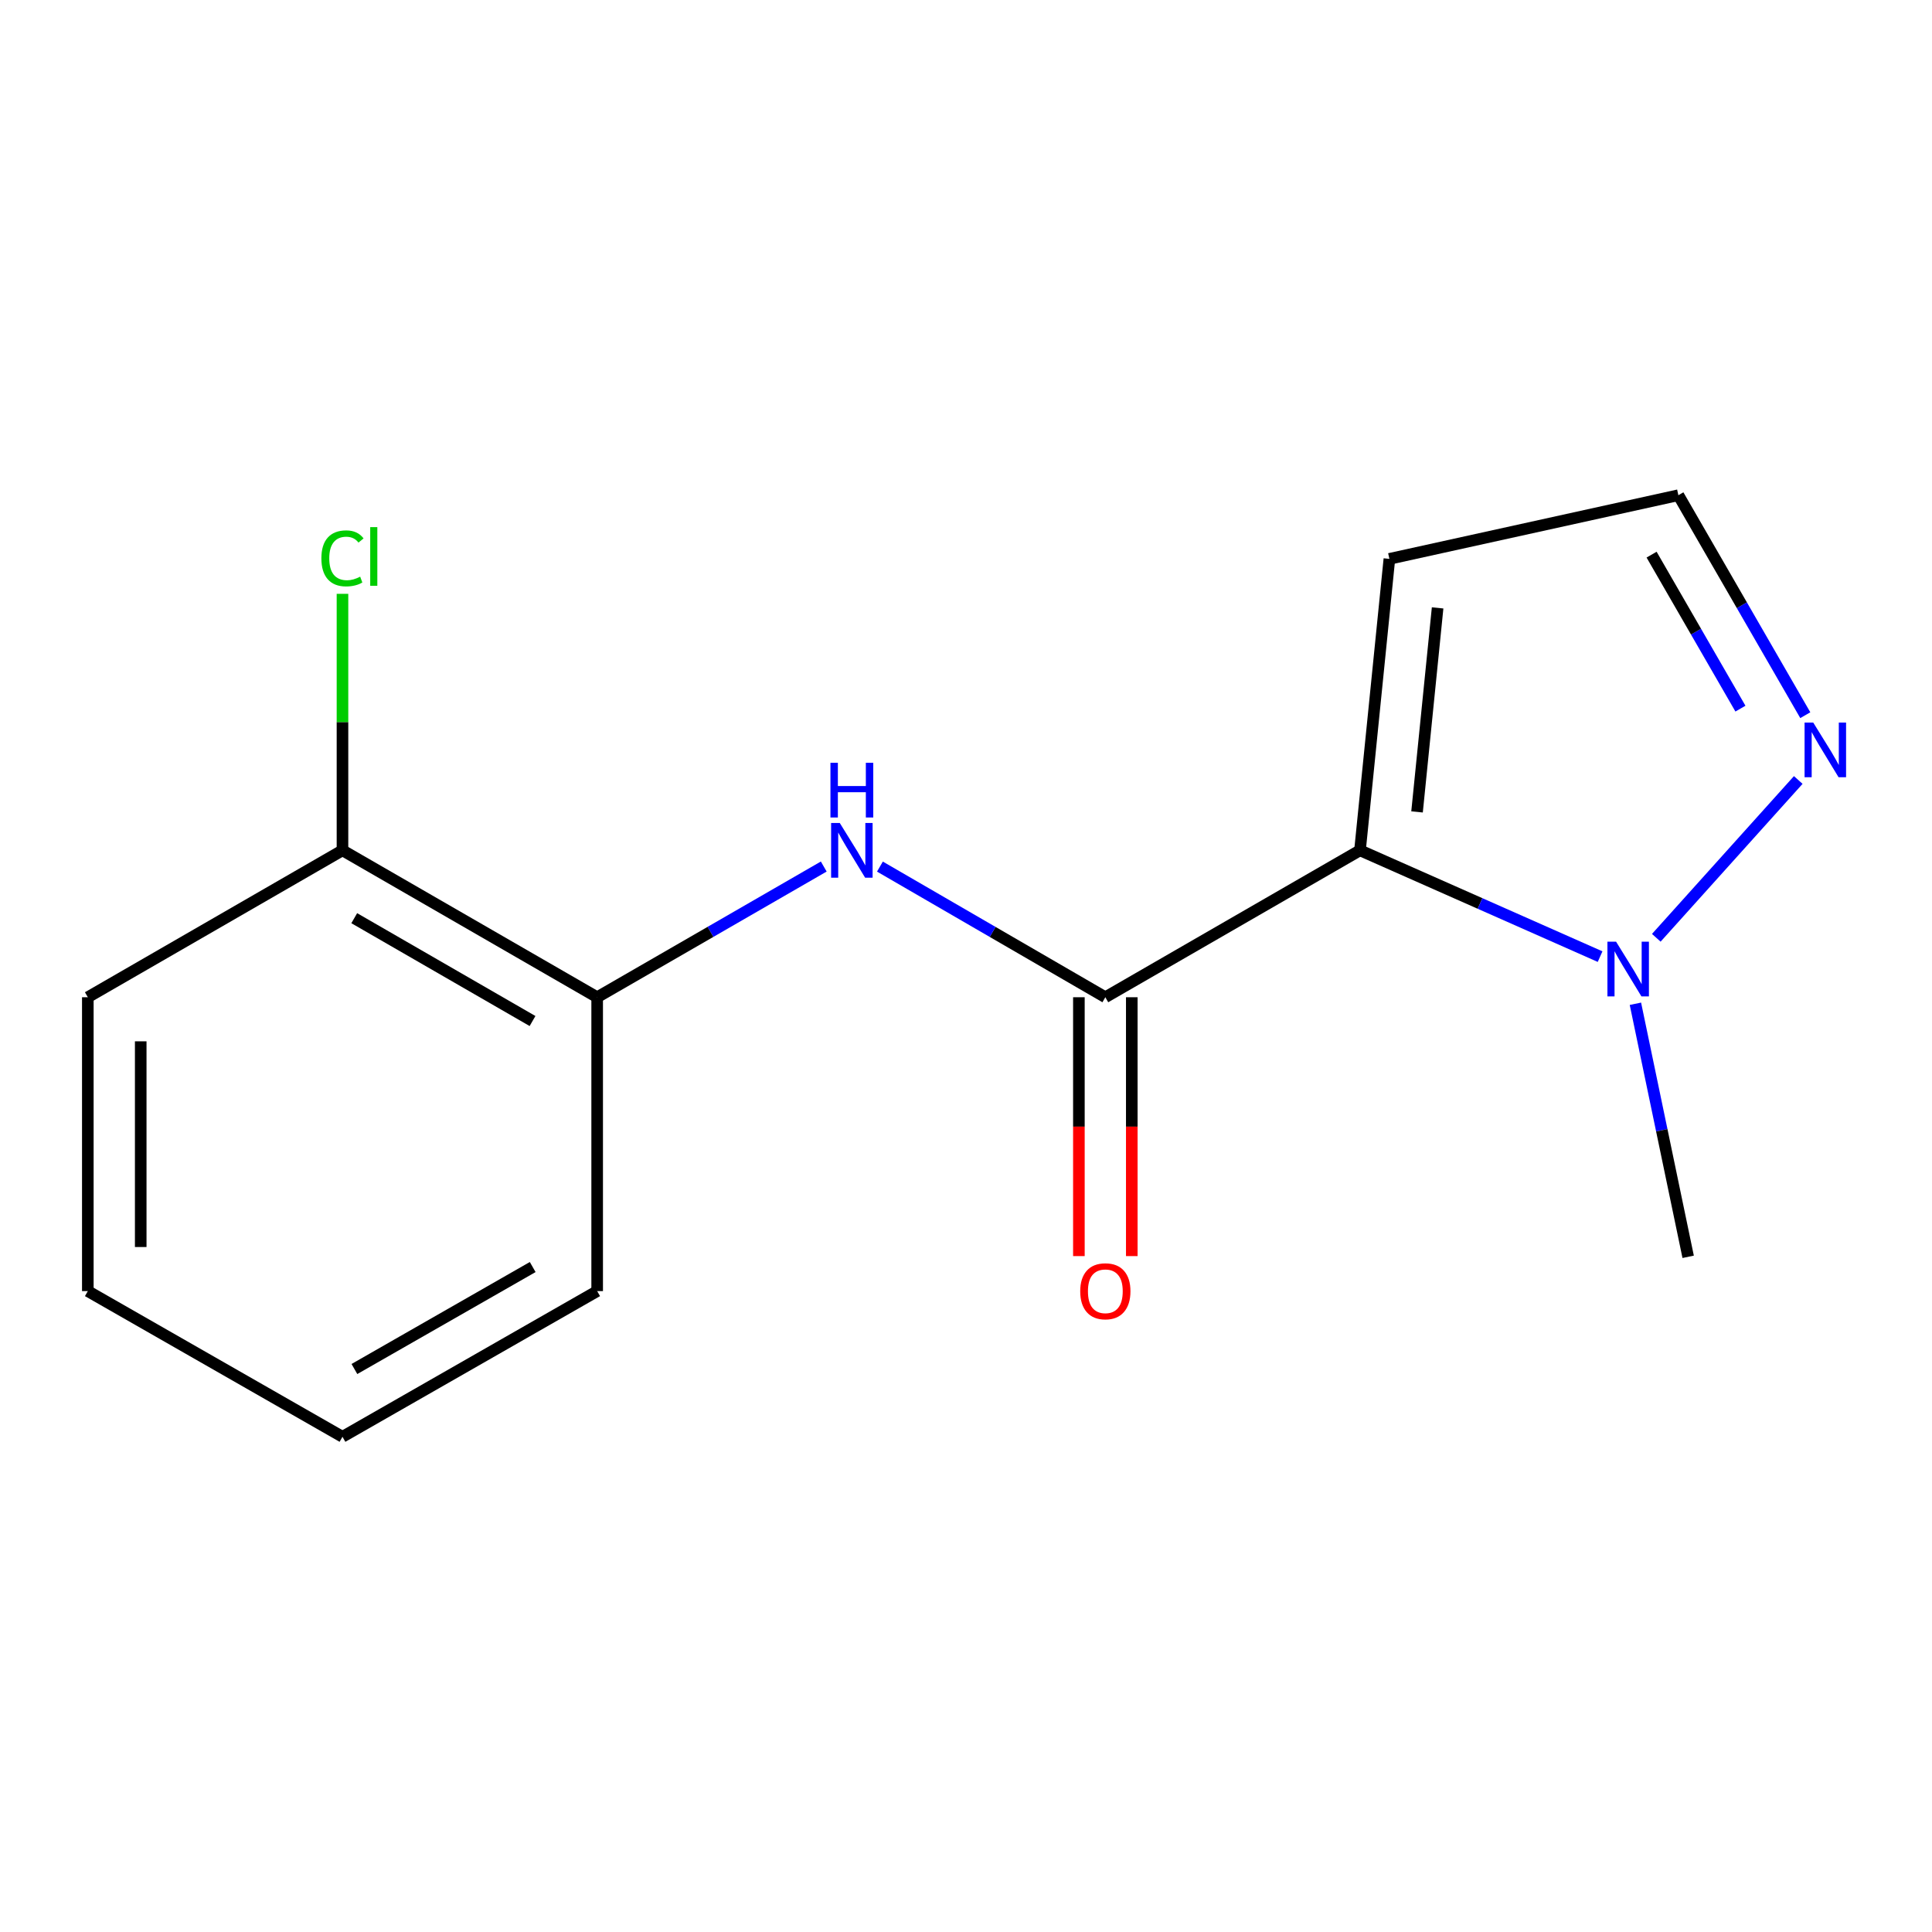 <?xml version='1.0' encoding='iso-8859-1'?>
<svg version='1.1' baseProfile='full'
              xmlns='http://www.w3.org/2000/svg'
                      xmlns:rdkit='http://www.rdkit.org/xml'
                      xmlns:xlink='http://www.w3.org/1999/xlink'
                  xml:space='preserve'
width='1000px' height='1000px' viewBox='0 0 1000 1000'>
<!-- END OF HEADER -->
<rect style='opacity:1.0;fill:#FFFFFF;stroke:none' width='1000' height='1000' x='0' y='0'> </rect>
<path class='bond-0' d='M 703.933,440.126 L 572.121,516.17' style='fill:none;fill-rule:evenodd;stroke:#000000;stroke-width:6px;stroke-linecap:butt;stroke-linejoin:miter;stroke-opacity:1' />
<path class='bond-1' d='M 703.933,440.126 L 766.069,467.636' style='fill:none;fill-rule:evenodd;stroke:#000000;stroke-width:6px;stroke-linecap:butt;stroke-linejoin:miter;stroke-opacity:1' />
<path class='bond-1' d='M 766.069,467.636 L 828.206,495.147' style='fill:none;fill-rule:evenodd;stroke:#0000FF;stroke-width:6px;stroke-linecap:butt;stroke-linejoin:miter;stroke-opacity:1' />
<path class='bond-4' d='M 703.933,440.126 L 719.145,289.269' style='fill:none;fill-rule:evenodd;stroke:#000000;stroke-width:6px;stroke-linecap:butt;stroke-linejoin:miter;stroke-opacity:1' />
<path class='bond-4' d='M 733.458,420.245 L 744.106,314.645' style='fill:none;fill-rule:evenodd;stroke:#000000;stroke-width:6px;stroke-linecap:butt;stroke-linejoin:miter;stroke-opacity:1' />
<path class='bond-2' d='M 572.121,516.17 L 513.786,482.359' style='fill:none;fill-rule:evenodd;stroke:#000000;stroke-width:6px;stroke-linecap:butt;stroke-linejoin:miter;stroke-opacity:1' />
<path class='bond-2' d='M 513.786,482.359 L 455.45,448.548' style='fill:none;fill-rule:evenodd;stroke:#0000FF;stroke-width:6px;stroke-linecap:butt;stroke-linejoin:miter;stroke-opacity:1' />
<path class='bond-7' d='M 558.431,516.17 L 558.431,583.161' style='fill:none;fill-rule:evenodd;stroke:#000000;stroke-width:6px;stroke-linecap:butt;stroke-linejoin:miter;stroke-opacity:1' />
<path class='bond-7' d='M 558.431,583.161 L 558.431,650.152' style='fill:none;fill-rule:evenodd;stroke:#FF0000;stroke-width:6px;stroke-linecap:butt;stroke-linejoin:miter;stroke-opacity:1' />
<path class='bond-7' d='M 585.812,516.17 L 585.812,583.161' style='fill:none;fill-rule:evenodd;stroke:#000000;stroke-width:6px;stroke-linecap:butt;stroke-linejoin:miter;stroke-opacity:1' />
<path class='bond-7' d='M 585.812,583.161 L 585.812,650.152' style='fill:none;fill-rule:evenodd;stroke:#FF0000;stroke-width:6px;stroke-linecap:butt;stroke-linejoin:miter;stroke-opacity:1' />
<path class='bond-3' d='M 857.296,485.402 L 930.773,403.722' style='fill:none;fill-rule:evenodd;stroke:#0000FF;stroke-width:6px;stroke-linecap:butt;stroke-linejoin:miter;stroke-opacity:1' />
<path class='bond-10' d='M 846.486,519.546 L 860.137,585.034' style='fill:none;fill-rule:evenodd;stroke:#0000FF;stroke-width:6px;stroke-linecap:butt;stroke-linejoin:miter;stroke-opacity:1' />
<path class='bond-10' d='M 860.137,585.034 L 873.789,650.522' style='fill:none;fill-rule:evenodd;stroke:#000000;stroke-width:6px;stroke-linecap:butt;stroke-linejoin:miter;stroke-opacity:1' />
<path class='bond-5' d='M 426.374,448.516 L 367.733,482.343' style='fill:none;fill-rule:evenodd;stroke:#0000FF;stroke-width:6px;stroke-linecap:butt;stroke-linejoin:miter;stroke-opacity:1' />
<path class='bond-5' d='M 367.733,482.343 L 309.092,516.17' style='fill:none;fill-rule:evenodd;stroke:#000000;stroke-width:6px;stroke-linecap:butt;stroke-linejoin:miter;stroke-opacity:1' />
<path class='bond-15' d='M 934.418,370.182 L 901.571,313.251' style='fill:none;fill-rule:evenodd;stroke:#0000FF;stroke-width:6px;stroke-linecap:butt;stroke-linejoin:miter;stroke-opacity:1' />
<path class='bond-15' d='M 901.571,313.251 L 868.723,256.32' style='fill:none;fill-rule:evenodd;stroke:#000000;stroke-width:6px;stroke-linecap:butt;stroke-linejoin:miter;stroke-opacity:1' />
<path class='bond-15' d='M 900.847,366.787 L 877.854,326.935' style='fill:none;fill-rule:evenodd;stroke:#0000FF;stroke-width:6px;stroke-linecap:butt;stroke-linejoin:miter;stroke-opacity:1' />
<path class='bond-15' d='M 877.854,326.935 L 854.861,287.083' style='fill:none;fill-rule:evenodd;stroke:#000000;stroke-width:6px;stroke-linecap:butt;stroke-linejoin:miter;stroke-opacity:1' />
<path class='bond-6' d='M 719.145,289.269 L 868.723,256.32' style='fill:none;fill-rule:evenodd;stroke:#000000;stroke-width:6px;stroke-linecap:butt;stroke-linejoin:miter;stroke-opacity:1' />
<path class='bond-8' d='M 309.092,516.17 L 177.266,440.126' style='fill:none;fill-rule:evenodd;stroke:#000000;stroke-width:6px;stroke-linecap:butt;stroke-linejoin:miter;stroke-opacity:1' />
<path class='bond-8' d='M 275.636,528.482 L 183.358,475.251' style='fill:none;fill-rule:evenodd;stroke:#000000;stroke-width:6px;stroke-linecap:butt;stroke-linejoin:miter;stroke-opacity:1' />
<path class='bond-11' d='M 309.092,516.17 L 309.092,668.274' style='fill:none;fill-rule:evenodd;stroke:#000000;stroke-width:6px;stroke-linecap:butt;stroke-linejoin:miter;stroke-opacity:1' />
<path class='bond-9' d='M 177.266,440.126 L 177.266,373.745' style='fill:none;fill-rule:evenodd;stroke:#000000;stroke-width:6px;stroke-linecap:butt;stroke-linejoin:miter;stroke-opacity:1' />
<path class='bond-9' d='M 177.266,373.745 L 177.266,307.365' style='fill:none;fill-rule:evenodd;stroke:#00CC00;stroke-width:6px;stroke-linecap:butt;stroke-linejoin:miter;stroke-opacity:1' />
<path class='bond-12' d='M 177.266,440.126 L 45.455,516.17' style='fill:none;fill-rule:evenodd;stroke:#000000;stroke-width:6px;stroke-linecap:butt;stroke-linejoin:miter;stroke-opacity:1' />
<path class='bond-13' d='M 309.092,668.274 L 177.266,743.68' style='fill:none;fill-rule:evenodd;stroke:#000000;stroke-width:6px;stroke-linecap:butt;stroke-linejoin:miter;stroke-opacity:1' />
<path class='bond-13' d='M 275.723,655.817 L 183.444,708.601' style='fill:none;fill-rule:evenodd;stroke:#000000;stroke-width:6px;stroke-linecap:butt;stroke-linejoin:miter;stroke-opacity:1' />
<path class='bond-16' d='M 45.455,516.17 L 45.455,668.274' style='fill:none;fill-rule:evenodd;stroke:#000000;stroke-width:6px;stroke-linecap:butt;stroke-linejoin:miter;stroke-opacity:1' />
<path class='bond-16' d='M 72.836,538.986 L 72.836,645.459' style='fill:none;fill-rule:evenodd;stroke:#000000;stroke-width:6px;stroke-linecap:butt;stroke-linejoin:miter;stroke-opacity:1' />
<path class='bond-14' d='M 177.266,743.68 L 45.455,668.274' style='fill:none;fill-rule:evenodd;stroke:#000000;stroke-width:6px;stroke-linecap:butt;stroke-linejoin:miter;stroke-opacity:1' />
<path  class='atom-2' d='M 836.481 487.422
L 845.761 502.422
Q 846.681 503.902, 848.161 506.582
Q 849.641 509.262, 849.721 509.422
L 849.721 487.422
L 853.481 487.422
L 853.481 515.742
L 849.601 515.742
L 839.641 499.342
Q 838.481 497.422, 837.241 495.222
Q 836.041 493.022, 835.681 492.342
L 835.681 515.742
L 832.001 515.742
L 832.001 487.422
L 836.481 487.422
' fill='#0000FF'/>
<path  class='atom-3' d='M 434.659 425.966
L 443.939 440.966
Q 444.859 442.446, 446.339 445.126
Q 447.819 447.806, 447.899 447.966
L 447.899 425.966
L 451.659 425.966
L 451.659 454.286
L 447.779 454.286
L 437.819 437.886
Q 436.659 435.966, 435.419 433.766
Q 434.219 431.566, 433.859 430.886
L 433.859 454.286
L 430.179 454.286
L 430.179 425.966
L 434.659 425.966
' fill='#0000FF'/>
<path  class='atom-3' d='M 429.839 394.814
L 433.679 394.814
L 433.679 406.854
L 448.159 406.854
L 448.159 394.814
L 451.999 394.814
L 451.999 423.134
L 448.159 423.134
L 448.159 410.054
L 433.679 410.054
L 433.679 423.134
L 429.839 423.134
L 429.839 394.814
' fill='#0000FF'/>
<path  class='atom-4' d='M 938.523 373.987
L 947.803 388.987
Q 948.723 390.467, 950.203 393.147
Q 951.683 395.827, 951.763 395.987
L 951.763 373.987
L 955.523 373.987
L 955.523 402.307
L 951.643 402.307
L 941.683 385.907
Q 940.523 383.987, 939.283 381.787
Q 938.083 379.587, 937.723 378.907
L 937.723 402.307
L 934.043 402.307
L 934.043 373.987
L 938.523 373.987
' fill='#0000FF'/>
<path  class='atom-8' d='M 559.121 668.354
Q 559.121 661.554, 562.481 657.754
Q 565.841 653.954, 572.121 653.954
Q 578.401 653.954, 581.761 657.754
Q 585.121 661.554, 585.121 668.354
Q 585.121 675.234, 581.721 679.154
Q 578.321 683.034, 572.121 683.034
Q 565.881 683.034, 562.481 679.154
Q 559.121 675.274, 559.121 668.354
M 572.121 679.834
Q 576.441 679.834, 578.761 676.954
Q 581.121 674.034, 581.121 668.354
Q 581.121 662.794, 578.761 659.994
Q 576.441 657.154, 572.121 657.154
Q 567.801 657.154, 565.441 659.954
Q 563.121 662.754, 563.121 668.354
Q 563.121 674.074, 565.441 676.954
Q 567.801 679.834, 572.121 679.834
' fill='#FF0000'/>
<path  class='atom-10' d='M 166.346 289.002
Q 166.346 281.962, 169.626 278.282
Q 172.946 274.562, 179.226 274.562
Q 185.066 274.562, 188.186 278.682
L 185.546 280.842
Q 183.266 277.842, 179.226 277.842
Q 174.946 277.842, 172.666 280.722
Q 170.426 283.562, 170.426 289.002
Q 170.426 294.602, 172.746 297.482
Q 175.106 300.362, 179.666 300.362
Q 182.786 300.362, 186.426 298.482
L 187.546 301.482
Q 186.066 302.442, 183.826 303.002
Q 181.586 303.562, 179.106 303.562
Q 172.946 303.562, 169.626 299.802
Q 166.346 296.042, 166.346 289.002
' fill='#00CC00'/>
<path  class='atom-10' d='M 191.626 272.842
L 195.306 272.842
L 195.306 303.202
L 191.626 303.202
L 191.626 272.842
' fill='#00CC00'/>
</svg>
